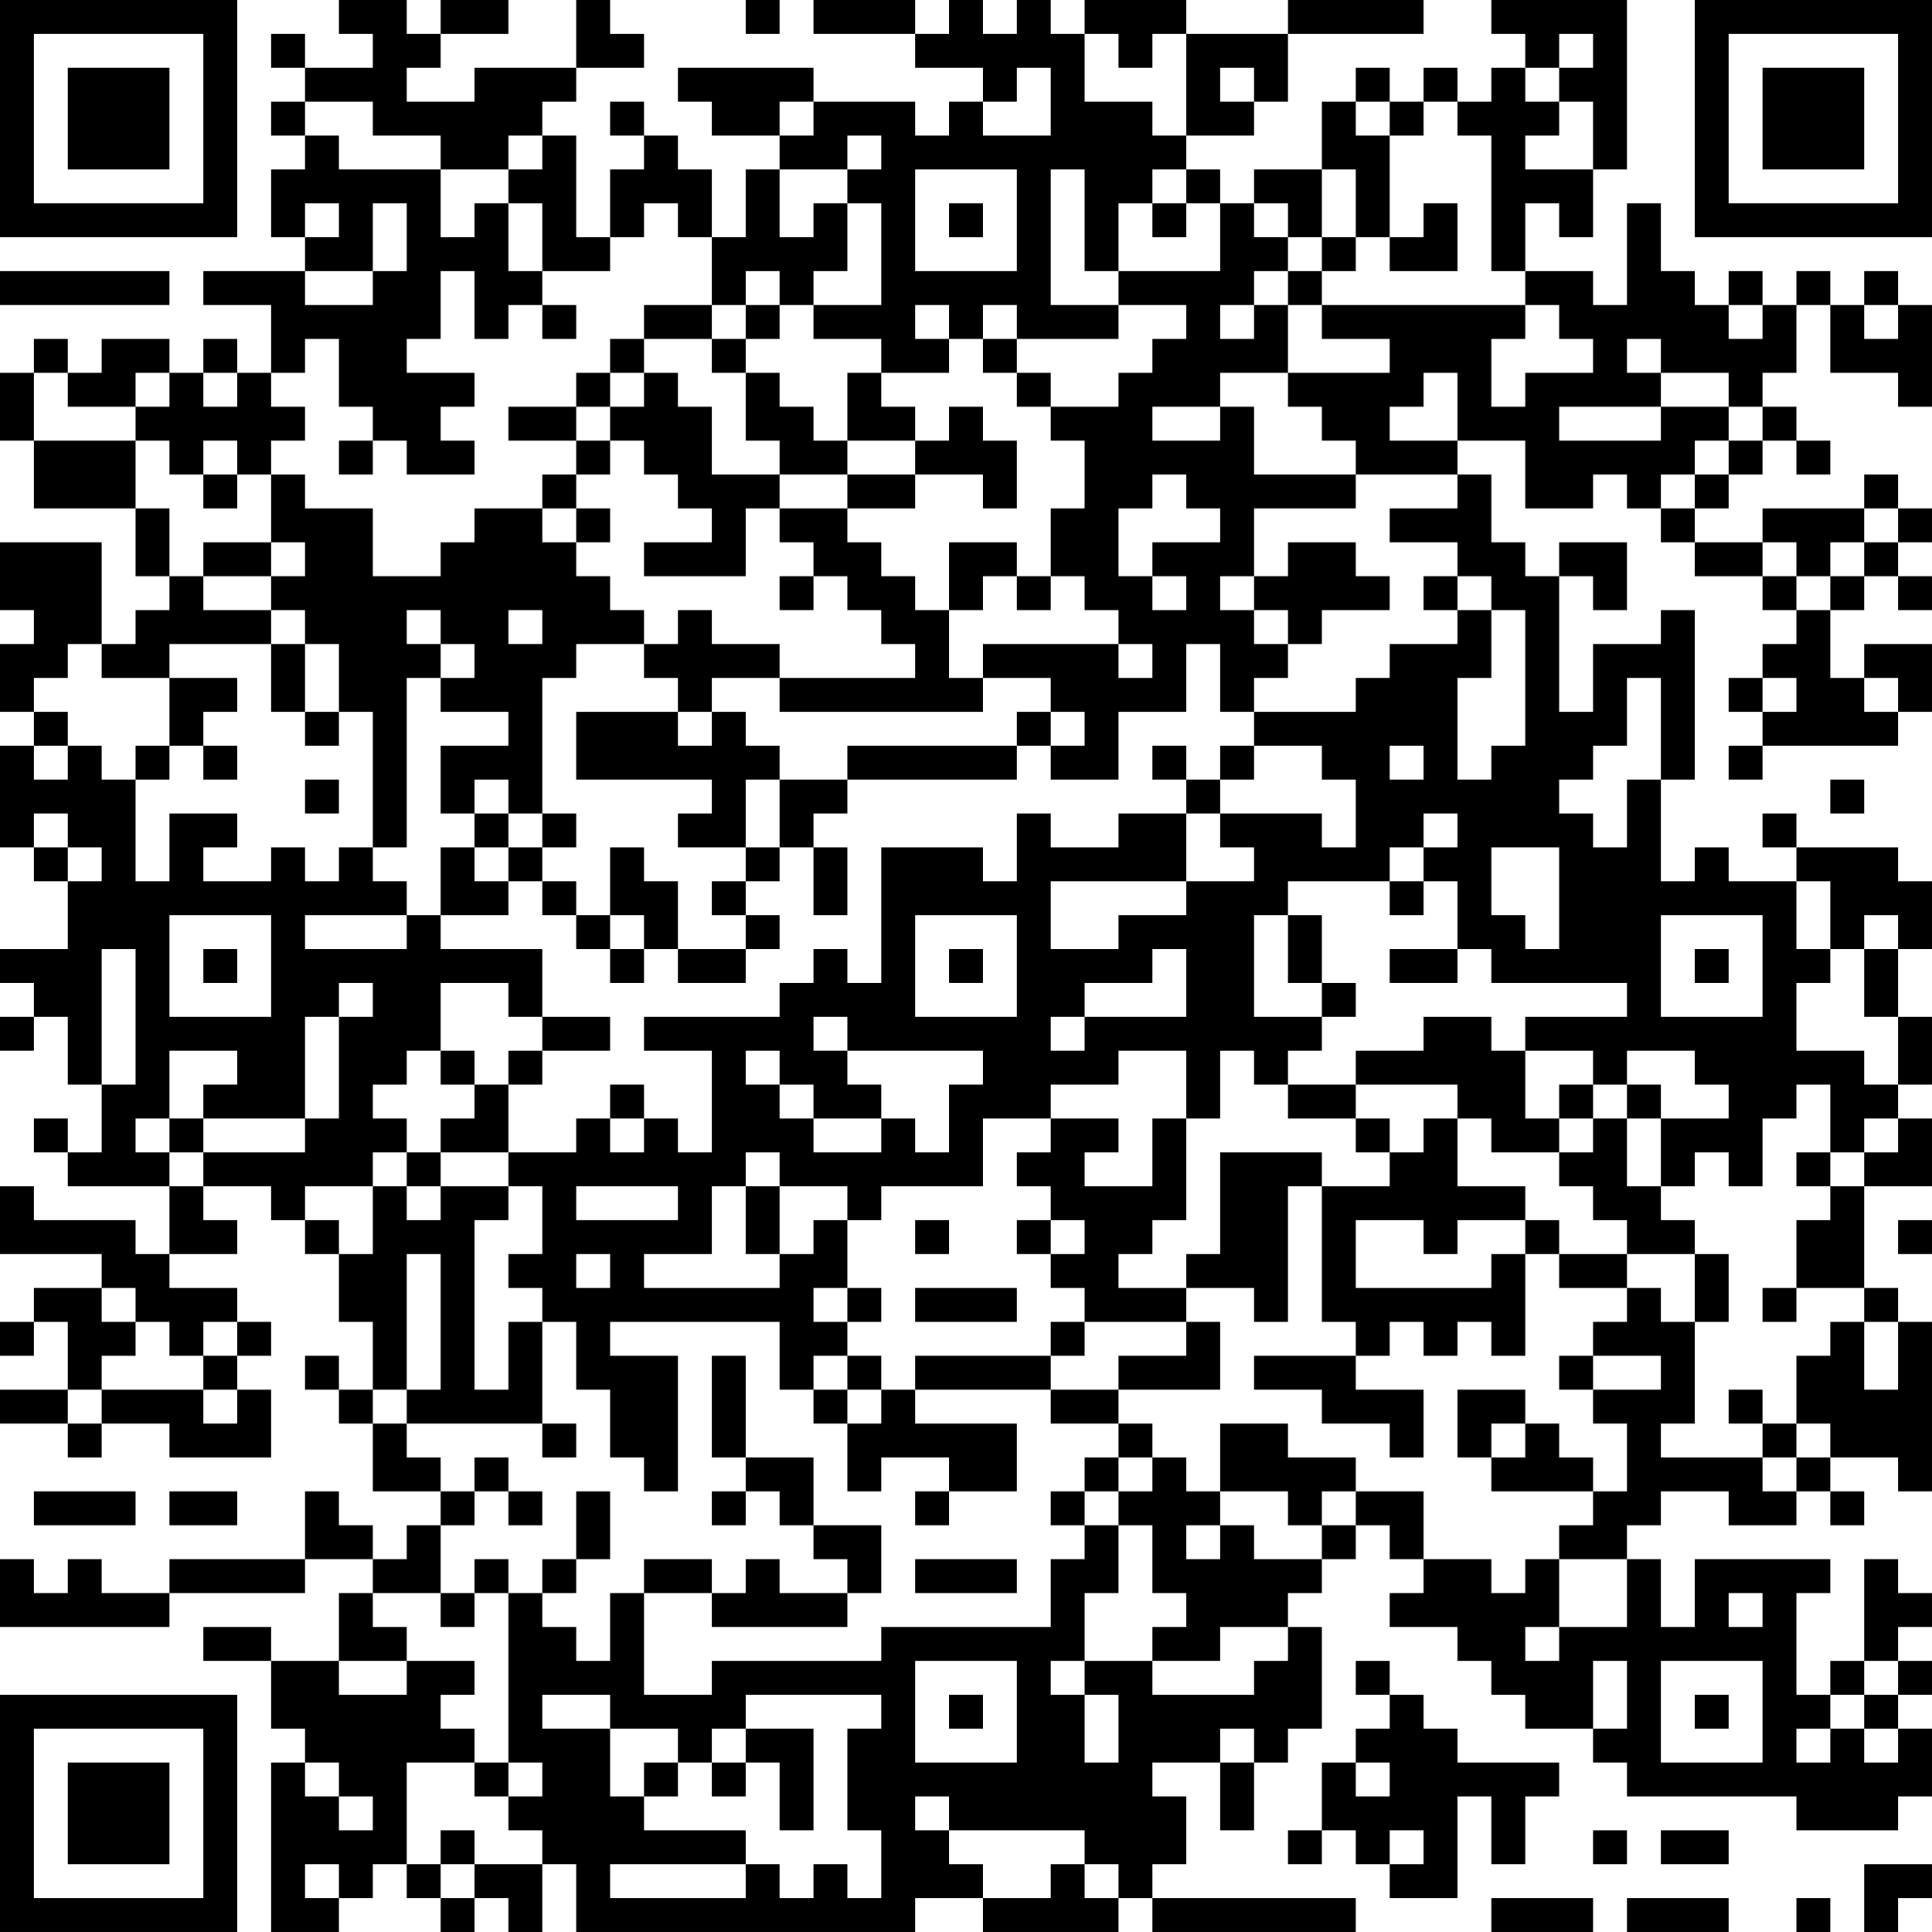 <?xml version="1.0" encoding="UTF-8"?>
<svg xmlns="http://www.w3.org/2000/svg" version="1.1" width="160" height="160" viewBox="0 0 160 160"><rect x="0" y="0" width="160" height="160" fill="#ffffff"/><g transform="scale(2.807)"><g transform="translate(0,0)"><path fill-rule="evenodd" d="M10 0L10 1L11 1L11 2L9 2L9 1L8 1L8 2L9 2L9 3L8 3L8 4L9 4L9 5L8 5L8 7L9 7L9 8L6 8L6 9L8 9L8 11L7 11L7 10L6 10L6 11L5 11L5 10L3 10L3 11L2 11L2 10L1 10L1 11L0 11L0 13L1 13L1 15L4 15L4 17L5 17L5 18L4 18L4 19L3 19L3 16L0 16L0 18L1 18L1 19L0 19L0 21L1 21L1 22L0 22L0 25L1 25L1 26L2 26L2 28L0 28L0 29L1 29L1 30L0 30L0 31L1 31L1 30L2 30L2 32L3 32L3 34L2 34L2 33L1 33L1 34L2 34L2 35L5 35L5 37L4 37L4 36L1 36L1 35L0 35L0 37L3 37L3 38L1 38L1 39L0 39L0 40L1 40L1 39L2 39L2 41L0 41L0 42L2 42L2 43L3 43L3 42L5 42L5 43L8 43L8 41L7 41L7 40L8 40L8 39L7 39L7 38L5 38L5 37L7 37L7 36L6 36L6 35L8 35L8 36L9 36L9 37L10 37L10 39L11 39L11 41L10 41L10 40L9 40L9 41L10 41L10 42L11 42L11 44L13 44L13 45L12 45L12 46L11 46L11 45L10 45L10 44L9 44L9 46L5 46L5 47L3 47L3 46L2 46L2 47L1 47L1 46L0 46L0 48L5 48L5 47L9 47L9 46L11 46L11 47L10 47L10 49L8 49L8 48L6 48L6 49L8 49L8 51L9 51L9 52L8 52L8 57L10 57L10 56L11 56L11 55L12 55L12 56L13 56L13 57L14 57L14 56L15 56L15 57L16 57L16 55L17 55L17 57L27 57L27 56L29 56L29 57L33 57L33 56L34 56L34 57L40 57L40 56L34 56L34 55L35 55L35 53L34 53L34 52L36 52L36 54L37 54L37 52L38 52L38 51L39 51L39 48L38 48L38 47L39 47L39 46L40 46L40 45L41 45L41 46L42 46L42 47L41 47L41 48L43 48L43 49L44 49L44 50L45 50L45 51L47 51L47 52L48 52L48 53L53 53L53 54L56 54L56 53L57 53L57 51L56 51L56 50L57 50L57 49L56 49L56 48L57 48L57 47L56 47L56 46L55 46L55 49L54 49L54 50L53 50L53 47L54 47L54 46L50 46L50 48L49 48L49 46L48 46L48 45L49 45L49 44L51 44L51 45L53 45L53 44L54 44L54 45L55 45L55 44L54 44L54 43L56 43L56 44L57 44L57 39L56 39L56 38L55 38L55 35L57 35L57 33L56 33L56 32L57 32L57 30L56 30L56 28L57 28L57 26L56 26L56 25L53 25L53 24L52 24L52 25L53 25L53 26L51 26L51 25L50 25L50 26L49 26L49 23L50 23L50 18L49 18L49 19L47 19L47 21L46 21L46 17L47 17L47 18L48 18L48 16L46 16L46 17L45 17L45 16L44 16L44 14L43 14L43 13L45 13L45 15L47 15L47 14L48 14L48 15L49 15L49 16L50 16L50 17L52 17L52 18L53 18L53 19L52 19L52 20L51 20L51 21L52 21L52 22L51 22L51 23L52 23L52 22L56 22L56 21L57 21L57 19L55 19L55 20L54 20L54 18L55 18L55 17L56 17L56 18L57 18L57 17L56 17L56 16L57 16L57 15L56 15L56 14L55 14L55 15L52 15L52 16L50 16L50 15L51 15L51 14L52 14L52 13L53 13L53 14L54 14L54 13L53 13L53 12L52 12L52 11L53 11L53 9L54 9L54 11L56 11L56 12L57 12L57 9L56 9L56 8L55 8L55 9L54 9L54 8L53 8L53 9L52 9L52 8L51 8L51 9L50 9L50 8L49 8L49 6L48 6L48 9L47 9L47 8L45 8L45 6L46 6L46 7L47 7L47 5L48 5L48 0L44 0L44 1L45 1L45 2L44 2L44 3L43 3L43 2L42 2L42 3L41 3L41 2L40 2L40 3L39 3L39 5L37 5L37 6L36 6L36 5L35 5L35 4L37 4L37 3L38 3L38 1L42 1L42 0L38 0L38 1L35 1L35 0L32 0L32 1L31 1L31 0L30 0L30 1L29 1L29 0L28 0L28 1L27 1L27 0L24 0L24 1L27 1L27 2L29 2L29 3L28 3L28 4L27 4L27 3L24 3L24 2L20 2L20 3L21 3L21 4L23 4L23 5L22 5L22 7L21 7L21 5L20 5L20 4L19 4L19 3L18 3L18 4L19 4L19 5L18 5L18 7L17 7L17 4L16 4L16 3L17 3L17 2L19 2L19 1L18 1L18 0L17 0L17 2L14 2L14 3L12 3L12 2L13 2L13 1L15 1L15 0L13 0L13 1L12 1L12 0ZM22 0L22 1L23 1L23 0ZM32 1L32 3L34 3L34 4L35 4L35 1L34 1L34 2L33 2L33 1ZM46 1L46 2L45 2L45 3L46 3L46 4L45 4L45 5L47 5L47 3L46 3L46 2L47 2L47 1ZM30 2L30 3L29 3L29 4L31 4L31 2ZM36 2L36 3L37 3L37 2ZM9 3L9 4L10 4L10 5L13 5L13 7L14 7L14 6L15 6L15 8L16 8L16 9L15 9L15 10L14 10L14 8L13 8L13 10L12 10L12 11L14 11L14 12L13 12L13 13L14 13L14 14L12 14L12 13L11 13L11 12L10 12L10 10L9 10L9 11L8 11L8 12L9 12L9 13L8 13L8 14L7 14L7 13L6 13L6 14L5 14L5 13L4 13L4 12L5 12L5 11L4 11L4 12L2 12L2 11L1 11L1 13L4 13L4 15L5 15L5 17L6 17L6 18L8 18L8 19L5 19L5 20L3 20L3 19L2 19L2 20L1 20L1 21L2 21L2 22L1 22L1 23L2 23L2 22L3 22L3 23L4 23L4 26L5 26L5 24L7 24L7 25L6 25L6 26L8 26L8 25L9 25L9 26L10 26L10 25L11 25L11 26L12 26L12 27L9 27L9 28L12 28L12 27L13 27L13 28L16 28L16 30L15 30L15 29L13 29L13 31L12 31L12 32L11 32L11 33L12 33L12 34L11 34L11 35L9 35L9 36L10 36L10 37L11 37L11 35L12 35L12 36L13 36L13 35L15 35L15 36L14 36L14 41L15 41L15 39L16 39L16 42L12 42L12 41L13 41L13 37L12 37L12 41L11 41L11 42L12 42L12 43L13 43L13 44L14 44L14 45L13 45L13 47L11 47L11 48L12 48L12 49L10 49L10 50L12 50L12 49L14 49L14 50L13 50L13 51L14 51L14 52L12 52L12 55L13 55L13 56L14 56L14 55L16 55L16 54L15 54L15 53L16 53L16 52L15 52L15 47L16 47L16 48L17 48L17 49L18 49L18 47L19 47L19 50L21 50L21 49L26 49L26 48L31 48L31 46L32 46L32 45L33 45L33 47L32 47L32 49L31 49L31 50L32 50L32 52L33 52L33 50L32 50L32 49L34 49L34 50L37 50L37 49L38 49L38 48L36 48L36 49L34 49L34 48L35 48L35 47L34 47L34 45L33 45L33 44L34 44L34 43L35 43L35 44L36 44L36 45L35 45L35 46L36 46L36 45L37 45L37 46L39 46L39 45L40 45L40 44L42 44L42 46L44 46L44 47L45 47L45 46L46 46L46 48L45 48L45 49L46 49L46 48L48 48L48 46L46 46L46 45L47 45L47 44L48 44L48 42L47 42L47 41L49 41L49 40L47 40L47 39L48 39L48 38L49 38L49 39L50 39L50 42L49 42L49 43L52 43L52 44L53 44L53 43L54 43L54 42L53 42L53 40L54 40L54 39L55 39L55 41L56 41L56 39L55 39L55 38L53 38L53 36L54 36L54 35L55 35L55 34L56 34L56 33L55 33L55 34L54 34L54 32L53 32L53 33L52 33L52 35L51 35L51 34L50 34L50 35L49 35L49 33L51 33L51 32L50 32L50 31L48 31L48 32L47 32L47 31L45 31L45 30L48 30L48 29L44 29L44 28L43 28L43 26L42 26L42 25L43 25L43 24L42 24L42 25L41 25L41 26L38 26L38 27L37 27L37 30L39 30L39 31L38 31L38 32L37 32L37 31L36 31L36 33L35 33L35 31L33 31L33 32L31 32L31 33L29 33L29 35L26 35L26 36L25 36L25 35L23 35L23 34L22 34L22 35L21 35L21 37L19 37L19 38L23 38L23 37L24 37L24 36L25 36L25 38L24 38L24 39L25 39L25 40L24 40L24 41L23 41L23 39L18 39L18 40L20 40L20 44L19 44L19 43L18 43L18 41L17 41L17 39L16 39L16 38L15 38L15 37L16 37L16 35L15 35L15 34L17 34L17 33L18 33L18 34L19 34L19 33L20 33L20 34L21 34L21 31L19 31L19 30L23 30L23 29L24 29L24 28L25 28L25 29L26 29L26 25L29 25L29 26L30 26L30 24L31 24L31 25L33 25L33 24L35 24L35 26L31 26L31 28L33 28L33 27L35 27L35 26L37 26L37 25L36 25L36 24L39 24L39 25L40 25L40 23L39 23L39 22L37 22L37 21L40 21L40 20L41 20L41 19L43 19L43 18L44 18L44 20L43 20L43 23L44 23L44 22L45 22L45 18L44 18L44 17L43 17L43 16L41 16L41 15L43 15L43 14L40 14L40 13L39 13L39 12L38 12L38 11L41 11L41 10L39 10L39 9L45 9L45 10L44 10L44 12L45 12L45 11L47 11L47 10L46 10L46 9L45 9L45 8L44 8L44 4L43 4L43 3L42 3L42 4L41 4L41 3L40 3L40 4L41 4L41 7L40 7L40 5L39 5L39 7L38 7L38 6L37 6L37 7L38 7L38 8L37 8L37 9L36 9L36 10L37 10L37 9L38 9L38 11L36 11L36 12L34 12L34 13L36 13L36 12L37 12L37 14L40 14L40 15L37 15L37 17L36 17L36 18L37 18L37 19L38 19L38 20L37 20L37 21L36 21L36 19L35 19L35 21L33 21L33 23L31 23L31 22L32 22L32 21L31 21L31 20L29 20L29 19L33 19L33 20L34 20L34 19L33 19L33 18L32 18L32 17L31 17L31 15L32 15L32 13L31 13L31 12L33 12L33 11L34 11L34 10L35 10L35 9L33 9L33 8L36 8L36 6L35 6L35 5L34 5L34 6L33 6L33 8L32 8L32 5L31 5L31 9L33 9L33 10L30 10L30 9L29 9L29 10L28 10L28 9L27 9L27 10L28 10L28 11L26 11L26 10L24 10L24 9L26 9L26 6L25 6L25 5L26 5L26 4L25 4L25 5L23 5L23 7L24 7L24 6L25 6L25 8L24 8L24 9L23 9L23 8L22 8L22 9L21 9L21 7L20 7L20 6L19 6L19 7L18 7L18 8L16 8L16 6L15 6L15 5L16 5L16 4L15 4L15 5L13 5L13 4L11 4L11 3ZM23 3L23 4L24 4L24 3ZM27 5L27 8L30 8L30 5ZM9 6L9 7L10 7L10 6ZM11 6L11 8L9 8L9 9L11 9L11 8L12 8L12 6ZM28 6L28 7L29 7L29 6ZM34 6L34 7L35 7L35 6ZM42 6L42 7L41 7L41 8L43 8L43 6ZM39 7L39 8L38 8L38 9L39 9L39 8L40 8L40 7ZM0 8L0 9L5 9L5 8ZM16 9L16 10L17 10L17 9ZM19 9L19 10L18 10L18 11L17 11L17 12L15 12L15 13L17 13L17 14L16 14L16 15L14 15L14 16L13 16L13 17L11 17L11 15L9 15L9 14L8 14L8 16L6 16L6 17L8 17L8 18L9 18L9 19L8 19L8 21L9 21L9 22L10 22L10 21L11 21L11 25L12 25L12 20L13 20L13 21L15 21L15 22L13 22L13 24L14 24L14 25L13 25L13 27L15 27L15 26L16 26L16 27L17 27L17 28L18 28L18 29L19 29L19 28L20 28L20 29L22 29L22 28L23 28L23 27L22 27L22 26L23 26L23 25L24 25L24 27L25 27L25 25L24 25L24 24L25 24L25 23L30 23L30 22L31 22L31 21L30 21L30 22L25 22L25 23L23 23L23 22L22 22L22 21L21 21L21 20L23 20L23 21L29 21L29 20L28 20L28 18L29 18L29 17L30 17L30 18L31 18L31 17L30 17L30 16L28 16L28 18L27 18L27 17L26 17L26 16L25 16L25 15L27 15L27 14L29 14L29 15L30 15L30 13L29 13L29 12L28 12L28 13L27 13L27 12L26 12L26 11L25 11L25 13L24 13L24 12L23 12L23 11L22 11L22 10L23 10L23 9L22 9L22 10L21 10L21 9ZM51 9L51 10L52 10L52 9ZM55 9L55 10L56 10L56 9ZM19 10L19 11L18 11L18 12L17 12L17 13L18 13L18 14L17 14L17 15L16 15L16 16L17 16L17 17L18 17L18 18L19 18L19 19L17 19L17 20L16 20L16 24L15 24L15 23L14 23L14 24L15 24L15 25L14 25L14 26L15 26L15 25L16 25L16 26L17 26L17 27L18 27L18 28L19 28L19 27L18 27L18 25L19 25L19 26L20 26L20 28L22 28L22 27L21 27L21 26L22 26L22 25L23 25L23 23L22 23L22 25L20 25L20 24L21 24L21 23L17 23L17 21L20 21L20 22L21 22L21 21L20 21L20 20L19 20L19 19L20 19L20 18L21 18L21 19L23 19L23 20L27 20L27 19L26 19L26 18L25 18L25 17L24 17L24 16L23 16L23 15L25 15L25 14L27 14L27 13L25 13L25 14L23 14L23 13L22 13L22 11L21 11L21 10ZM29 10L29 11L30 11L30 12L31 12L31 11L30 11L30 10ZM48 10L48 11L49 11L49 12L46 12L46 13L49 13L49 12L51 12L51 13L50 13L50 14L49 14L49 15L50 15L50 14L51 14L51 13L52 13L52 12L51 12L51 11L49 11L49 10ZM6 11L6 12L7 12L7 11ZM19 11L19 12L18 12L18 13L19 13L19 14L20 14L20 15L21 15L21 16L19 16L19 17L22 17L22 15L23 15L23 14L21 14L21 12L20 12L20 11ZM42 11L42 12L41 12L41 13L43 13L43 11ZM10 13L10 14L11 14L11 13ZM6 14L6 15L7 15L7 14ZM34 14L34 15L33 15L33 17L34 17L34 18L35 18L35 17L34 17L34 16L36 16L36 15L35 15L35 14ZM17 15L17 16L18 16L18 15ZM55 15L55 16L54 16L54 17L53 17L53 16L52 16L52 17L53 17L53 18L54 18L54 17L55 17L55 16L56 16L56 15ZM8 16L8 17L9 17L9 16ZM38 16L38 17L37 17L37 18L38 18L38 19L39 19L39 18L41 18L41 17L40 17L40 16ZM23 17L23 18L24 18L24 17ZM42 17L42 18L43 18L43 17ZM12 18L12 19L13 19L13 20L14 20L14 19L13 19L13 18ZM15 18L15 19L16 19L16 18ZM9 19L9 21L10 21L10 19ZM5 20L5 22L4 22L4 23L5 23L5 22L6 22L6 23L7 23L7 22L6 22L6 21L7 21L7 20ZM48 20L48 22L47 22L47 23L46 23L46 24L47 24L47 25L48 25L48 23L49 23L49 20ZM52 20L52 21L53 21L53 20ZM55 20L55 21L56 21L56 20ZM34 22L34 23L35 23L35 24L36 24L36 23L37 23L37 22L36 22L36 23L35 23L35 22ZM41 22L41 23L42 23L42 22ZM9 23L9 24L10 24L10 23ZM54 23L54 24L55 24L55 23ZM1 24L1 25L2 25L2 26L3 26L3 25L2 25L2 24ZM16 24L16 25L17 25L17 24ZM44 25L44 27L45 27L45 28L46 28L46 25ZM41 26L41 27L42 27L42 26ZM53 26L53 28L54 28L54 29L53 29L53 31L55 31L55 32L56 32L56 30L55 30L55 28L56 28L56 27L55 27L55 28L54 28L54 26ZM5 27L5 30L8 30L8 27ZM27 27L27 30L30 30L30 27ZM38 27L38 29L39 29L39 30L40 30L40 29L39 29L39 27ZM49 27L49 30L52 30L52 27ZM3 28L3 32L4 32L4 28ZM6 28L6 29L7 29L7 28ZM28 28L28 29L29 29L29 28ZM34 28L34 29L32 29L32 30L31 30L31 31L32 31L32 30L35 30L35 28ZM41 28L41 29L43 29L43 28ZM50 28L50 29L51 29L51 28ZM10 29L10 30L9 30L9 33L6 33L6 32L7 32L7 31L5 31L5 33L4 33L4 34L5 34L5 35L6 35L6 34L9 34L9 33L10 33L10 30L11 30L11 29ZM16 30L16 31L15 31L15 32L14 32L14 31L13 31L13 32L14 32L14 33L13 33L13 34L12 34L12 35L13 35L13 34L15 34L15 32L16 32L16 31L18 31L18 30ZM24 30L24 31L25 31L25 32L26 32L26 33L24 33L24 32L23 32L23 31L22 31L22 32L23 32L23 33L24 33L24 34L26 34L26 33L27 33L27 34L28 34L28 32L29 32L29 31L25 31L25 30ZM42 30L42 31L40 31L40 32L38 32L38 33L40 33L40 34L41 34L41 35L39 35L39 34L36 34L36 37L35 37L35 38L33 38L33 37L34 37L34 36L35 36L35 33L34 33L34 35L32 35L32 34L33 34L33 33L31 33L31 34L30 34L30 35L31 35L31 36L30 36L30 37L31 37L31 38L32 38L32 39L31 39L31 40L27 40L27 41L26 41L26 40L25 40L25 41L24 41L24 42L25 42L25 44L26 44L26 43L28 43L28 44L27 44L27 45L28 45L28 44L30 44L30 42L27 42L27 41L31 41L31 42L33 42L33 43L32 43L32 44L31 44L31 45L32 45L32 44L33 44L33 43L34 43L34 42L33 42L33 41L36 41L36 39L35 39L35 38L37 38L37 39L38 39L38 35L39 35L39 39L40 39L40 40L37 40L37 41L39 41L39 42L41 42L41 43L42 43L42 41L40 41L40 40L41 40L41 39L42 39L42 40L43 40L43 39L44 39L44 40L45 40L45 37L46 37L46 38L48 38L48 37L50 37L50 39L51 39L51 37L50 37L50 36L49 36L49 35L48 35L48 33L49 33L49 32L48 32L48 33L47 33L47 32L46 32L46 33L45 33L45 31L44 31L44 30ZM18 32L18 33L19 33L19 32ZM40 32L40 33L41 33L41 34L42 34L42 33L43 33L43 35L45 35L45 36L43 36L43 37L42 37L42 36L40 36L40 38L44 38L44 37L45 37L45 36L46 36L46 37L48 37L48 36L47 36L47 35L46 35L46 34L47 34L47 33L46 33L46 34L44 34L44 33L43 33L43 32ZM5 33L5 34L6 34L6 33ZM53 34L53 35L54 35L54 34ZM17 35L17 36L20 36L20 35ZM22 35L22 37L23 37L23 35ZM27 36L27 37L28 37L28 36ZM31 36L31 37L32 37L32 36ZM56 36L56 37L57 37L57 36ZM17 37L17 38L18 38L18 37ZM3 38L3 39L4 39L4 40L3 40L3 41L2 41L2 42L3 42L3 41L6 41L6 42L7 42L7 41L6 41L6 40L7 40L7 39L6 39L6 40L5 40L5 39L4 39L4 38ZM25 38L25 39L26 39L26 38ZM27 38L27 39L30 39L30 38ZM52 38L52 39L53 39L53 38ZM32 39L32 40L31 40L31 41L33 41L33 40L35 40L35 39ZM21 40L21 43L22 43L22 44L21 44L21 45L22 45L22 44L23 44L23 45L24 45L24 46L25 46L25 47L23 47L23 46L22 46L22 47L21 47L21 46L19 46L19 47L21 47L21 48L25 48L25 47L26 47L26 45L24 45L24 43L22 43L22 40ZM46 40L46 41L47 41L47 40ZM25 41L25 42L26 42L26 41ZM43 41L43 43L44 43L44 44L47 44L47 43L46 43L46 42L45 42L45 41ZM51 41L51 42L52 42L52 43L53 43L53 42L52 42L52 41ZM16 42L16 43L17 43L17 42ZM36 42L36 44L38 44L38 45L39 45L39 44L40 44L40 43L38 43L38 42ZM44 42L44 43L45 43L45 42ZM14 43L14 44L15 44L15 45L16 45L16 44L15 44L15 43ZM1 44L1 45L4 45L4 44ZM5 44L5 45L7 45L7 44ZM17 44L17 46L16 46L16 47L17 47L17 46L18 46L18 44ZM14 46L14 47L13 47L13 48L14 48L14 47L15 47L15 46ZM27 46L27 47L30 47L30 46ZM51 47L51 48L52 48L52 47ZM27 49L27 52L30 52L30 49ZM40 49L40 50L41 50L41 51L40 51L40 52L39 52L39 54L38 54L38 55L39 55L39 54L40 54L40 55L41 55L41 56L43 56L43 53L44 53L44 55L45 55L45 53L46 53L46 52L43 52L43 51L42 51L42 50L41 50L41 49ZM47 49L47 51L48 51L48 49ZM49 49L49 52L52 52L52 49ZM55 49L55 50L54 50L54 51L53 51L53 52L54 52L54 51L55 51L55 52L56 52L56 51L55 51L55 50L56 50L56 49ZM16 50L16 51L18 51L18 53L19 53L19 54L22 54L22 55L18 55L18 56L22 56L22 55L23 55L23 56L24 56L24 55L25 55L25 56L26 56L26 54L25 54L25 51L26 51L26 50L22 50L22 51L21 51L21 52L20 52L20 51L18 51L18 50ZM28 50L28 51L29 51L29 50ZM50 50L50 51L51 51L51 50ZM22 51L22 52L21 52L21 53L22 53L22 52L23 52L23 54L24 54L24 51ZM36 51L36 52L37 52L37 51ZM9 52L9 53L10 53L10 54L11 54L11 53L10 53L10 52ZM14 52L14 53L15 53L15 52ZM19 52L19 53L20 53L20 52ZM40 52L40 53L41 53L41 52ZM27 53L27 54L28 54L28 55L29 55L29 56L31 56L31 55L32 55L32 56L33 56L33 55L32 55L32 54L28 54L28 53ZM13 54L13 55L14 55L14 54ZM41 54L41 55L42 55L42 54ZM47 54L47 55L48 55L48 54ZM49 54L49 55L51 55L51 54ZM9 55L9 56L10 56L10 55ZM55 55L55 57L56 57L56 56L57 56L57 55ZM44 56L44 57L47 57L47 56ZM48 56L48 57L51 57L51 56ZM53 56L53 57L54 57L54 56ZM0 0L0 7L7 7L7 0ZM1 1L1 6L6 6L6 1ZM2 2L2 5L5 5L5 2ZM50 0L50 7L57 7L57 0ZM51 1L51 6L56 6L56 1ZM52 2L52 5L55 5L55 2ZM0 50L0 57L7 57L7 50ZM1 51L1 56L6 56L6 51ZM2 52L2 55L5 55L5 52Z" fill="#000000"/></g></g></svg>
